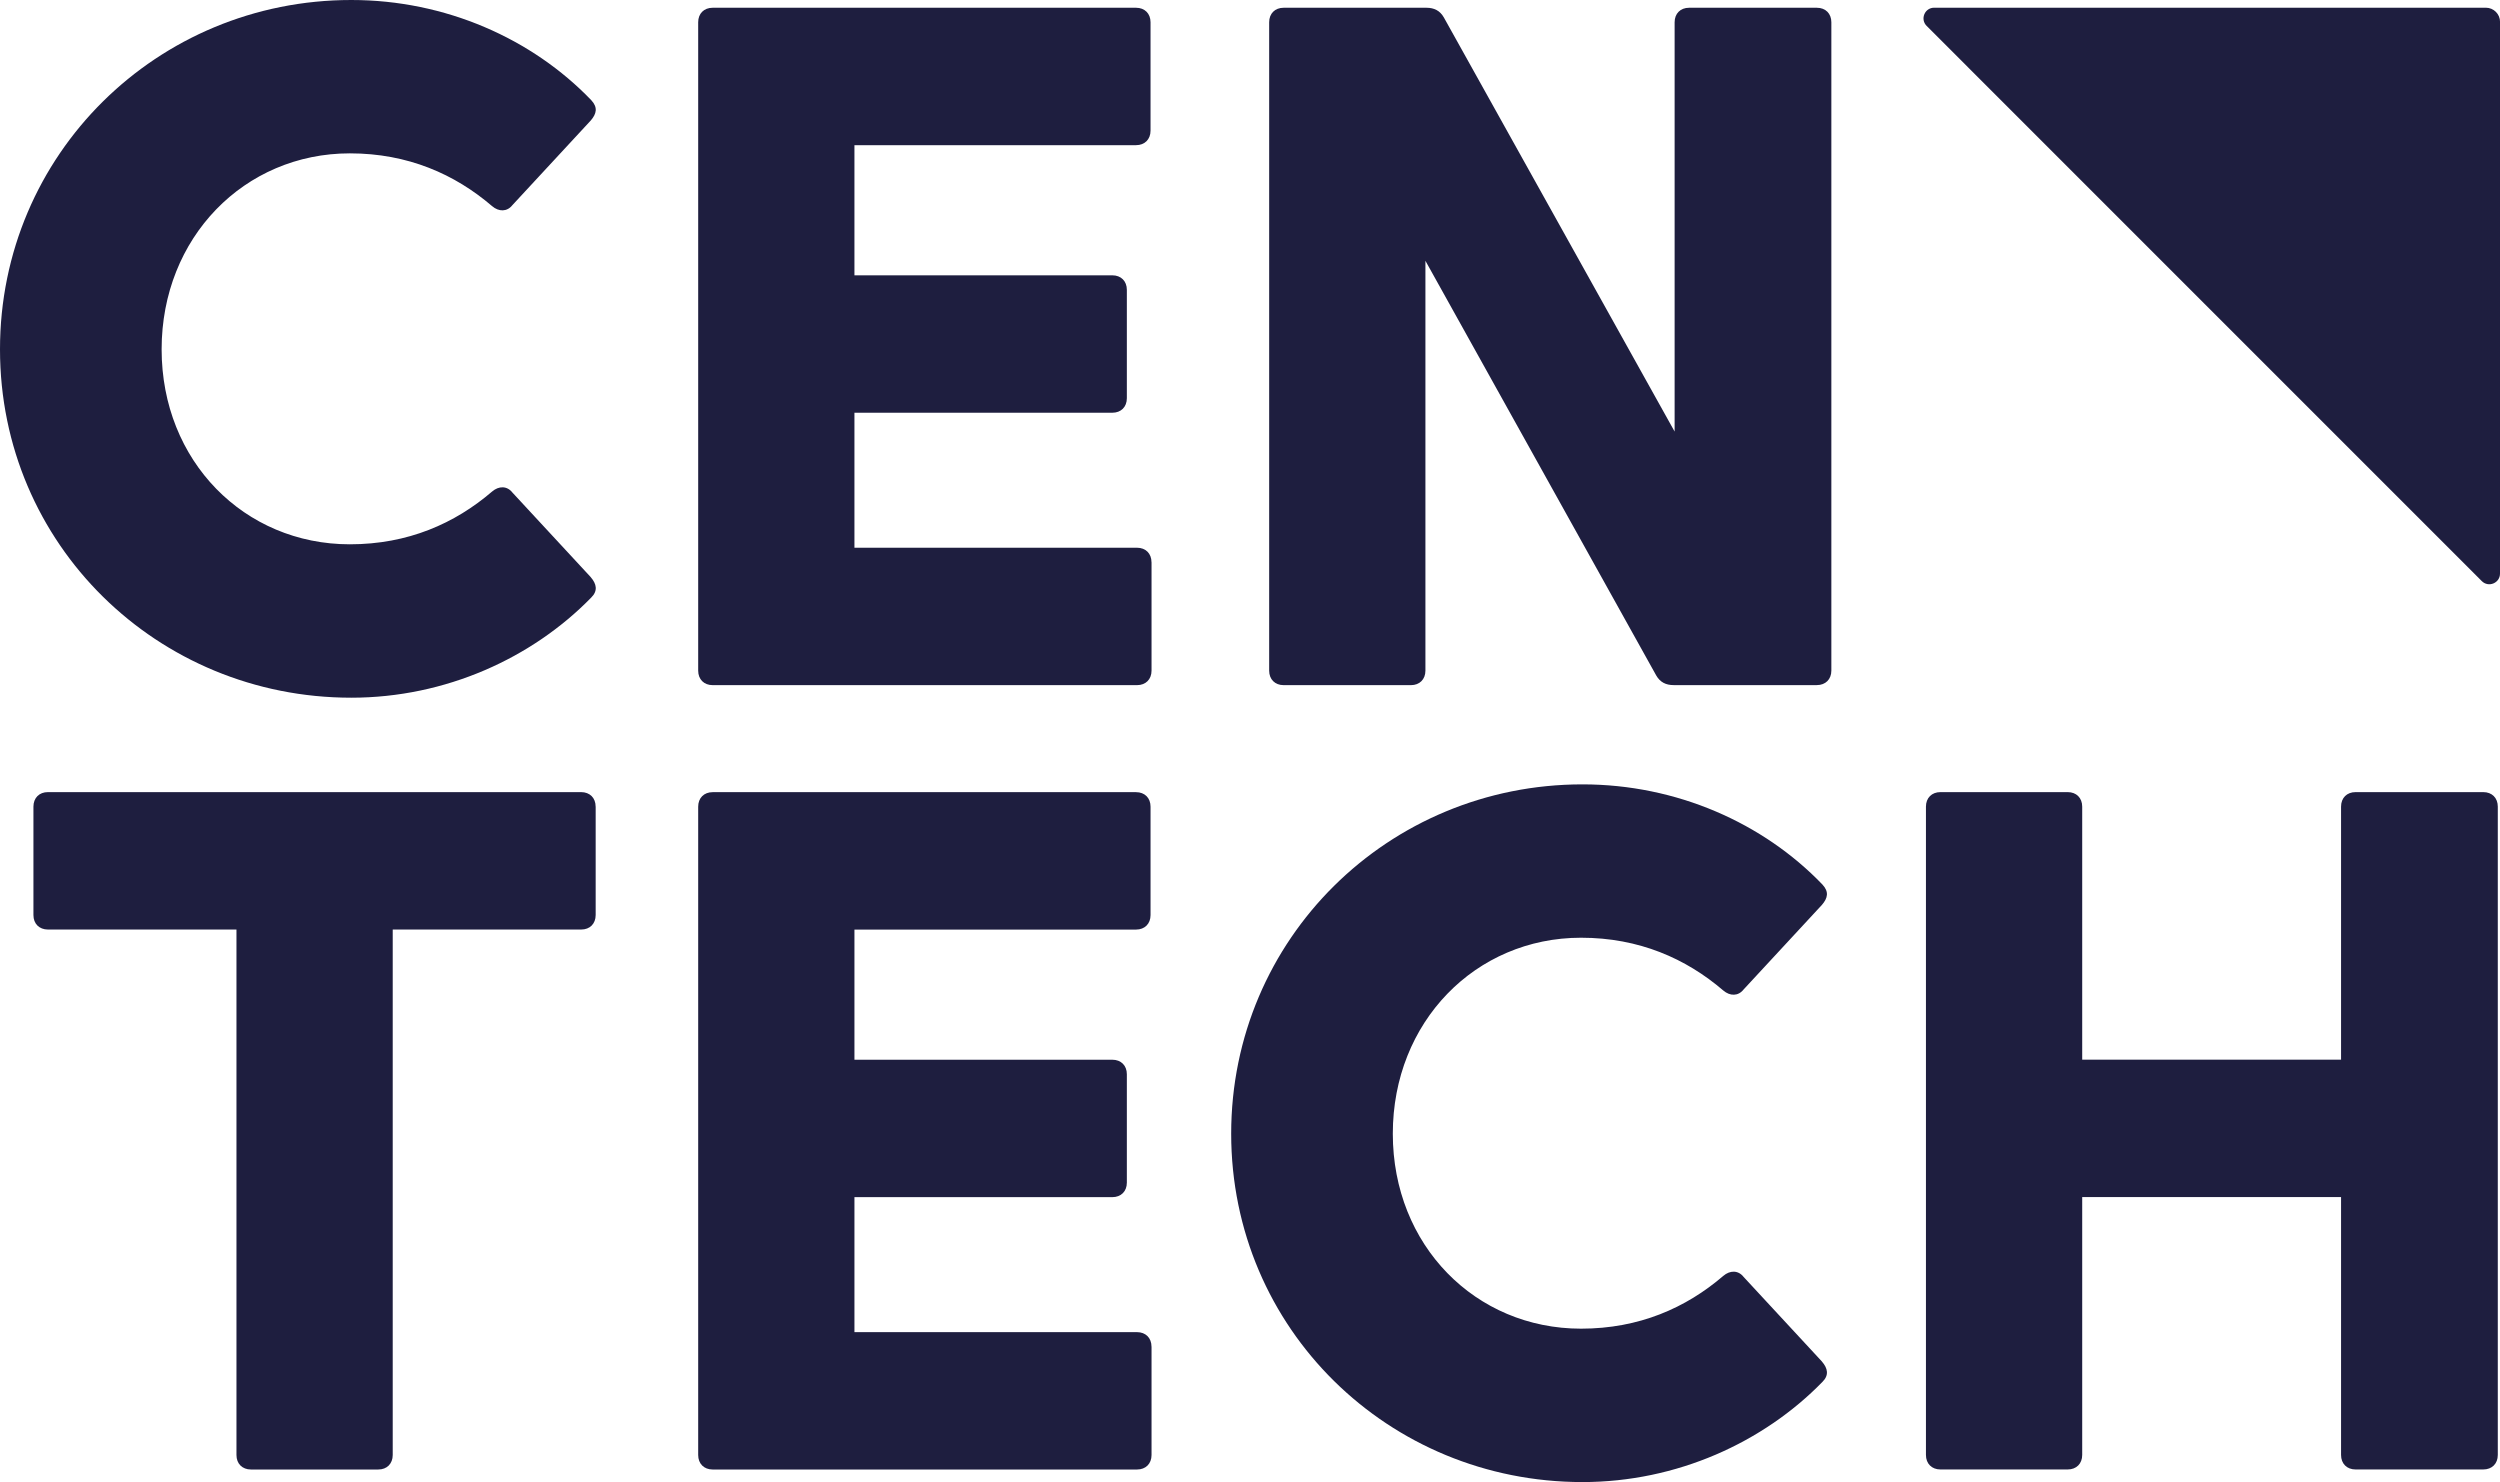 <?xml version="1.0" encoding="UTF-8"?>
<svg id="Layer_1" xmlns="http://www.w3.org/2000/svg" version="1.1" viewBox="0 0 577.25 342.21">
  <!-- Generator: Adobe Illustrator 29.4.0, SVG Export Plug-In . SVG Version: 2.1.0 Build 152)  -->
  <defs>
    <style>
      .st0 {
        fill: #1e1e3f;
      }
    </style>
  </defs>
  <path class="st0" d="M136.41,133.28c1.34,1.56,1.68,3.13.11,4.69-13.63,13.97-33.63,23.13-55.41,23.13C36.31,161.1,0,125.68,0,80.66S36.31,0,81.11,0c21.78,0,41.78,8.94,55.41,23.13,1.56,1.68,1.23,3.13-.11,4.69l-18.1,19.55c-1.23,1.56-3.13,1.56-4.69.22-8.6-7.37-19.44-12.18-32.84-12.18-24.36,0-43.46,19.44-43.46,45.25s19.1,45.02,43.46,45.02c13.41,0,24.24-4.8,32.84-12.18,1.56-1.34,3.46-1.34,4.69.22l18.1,19.55h0Z"/>
  <path class="st0" d="M265.89,129.82v25.03c0,2.01-1.34,3.35-3.35,3.35h-97.98c-2.01,0-3.35-1.34-3.35-3.35V5.14c0-2.01,1.34-3.35,3.35-3.35h97.75c2.01,0,3.35,1.34,3.35,3.35v25.03c0,2.01-1.34,3.35-3.35,3.35h-65.02v30.05h59.55c2.01,0,3.35,1.34,3.35,3.35v25.03c0,2.01-1.34,3.35-3.35,3.35h-59.55v31.17h65.24c2.01,0,3.35,1.34,3.35,3.35h.01Z"/>
  <path class="st0" d="M420.69,314.39c1.34,1.56,1.68,3.13.11,4.69-13.63,13.97-33.63,23.13-55.41,23.13-44.8,0-81.11-35.41-81.11-80.44s36.31-80.66,81.11-80.66c21.78,0,41.78,8.94,55.41,23.13,1.56,1.68,1.23,3.13-.11,4.69l-18.1,19.55c-1.23,1.56-3.13,1.56-4.69.22-8.6-7.37-19.44-12.18-32.84-12.18-24.36,0-43.46,19.44-43.46,45.25s19.1,45.02,43.46,45.02c13.41,0,24.24-4.8,32.84-12.18,1.56-1.34,3.46-1.34,4.69.22l18.1,19.55h0Z"/>
  <path class="st0" d="M422.86,5.14v149.7c0,2.01-1.34,3.35-3.35,3.35h-33.07c-1.79,0-3.13-.67-4.02-2.23l-53.29-95.74v94.63c0,2.01-1.34,3.35-3.35,3.35h-29.38c-2.01,0-3.35-1.34-3.35-3.35V5.14c0-2.01,1.34-3.35,3.35-3.35h32.96c1.79,0,3.13.67,4.02,2.23l53.29,95.63V5.14c0-2.01,1.34-3.35,3.35-3.35h29.49c2.01,0,3.35,1.34,3.35,3.35h0Z"/>
  <path class="st0" d="M265.89,310.93v25.03c0,2.01-1.34,3.35-3.35,3.35h-97.98c-2.01,0-3.35-1.34-3.35-3.35v-149.7c0-2.01,1.34-3.35,3.35-3.35h97.75c2.01,0,3.35,1.34,3.35,3.35v25.03c0,2.01-1.34,3.35-3.35,3.35h-65.02v30.05h59.55c2.01,0,3.35,1.34,3.35,3.35v25.03c0,2.01-1.34,3.35-3.35,3.35h-59.55v31.17h65.24c2.01,0,3.35,1.34,3.35,3.35h.01Z"/>
  <path class="st0" d="M576.74,186.25v149.7c0,2.01-1.34,3.35-3.35,3.35h-29.49c-2.01,0-3.35-1.34-3.35-3.35v-59.55h-59.77v59.55c0,2.01-1.34,3.35-3.35,3.35h-29.38c-2.01,0-3.35-1.34-3.35-3.35v-149.7c0-2.01,1.34-3.35,3.35-3.35h29.38c2.01,0,3.35,1.34,3.35,3.35v58.43h59.77v-58.43c0-2.01,1.34-3.35,3.35-3.35h29.49c2.01,0,3.35,1.34,3.35,3.35h0Z"/>
  <path class="st0" d="M577.25,132.44c0,2.19-2.65,3.29-4.2,1.74l-64.1-64.1L444.86,5.98c-1.55-1.55-.45-4.2,1.74-4.2h127.38c1.81,0,3.28,1.47,3.28,3.28v127.38h-.01Z"/>
  <path class="st0" d="M137.54,186.25v25.03c0,1.01-.34,1.84-.92,2.43-.59.59-1.42.92-2.43.92h-43.51v121.33c0,1.01-.34,1.84-.92,2.43-.59.59-1.42.92-2.43.92h-29.38c-1.01,0-1.84-.34-2.43-.92-.59-.59-.92-1.42-.92-2.43v-121.33H11.07c-1.01,0-1.84-.34-2.43-.92-.59-.59-.92-1.42-.92-2.43v-25.03c0-1.01.34-1.84.92-2.43.59-.59,1.42-.92,2.43-.92h123.11c1.01,0,1.84.34,2.43.92.59.59.92,1.42.92,2.43h.01Z"/>
</svg>